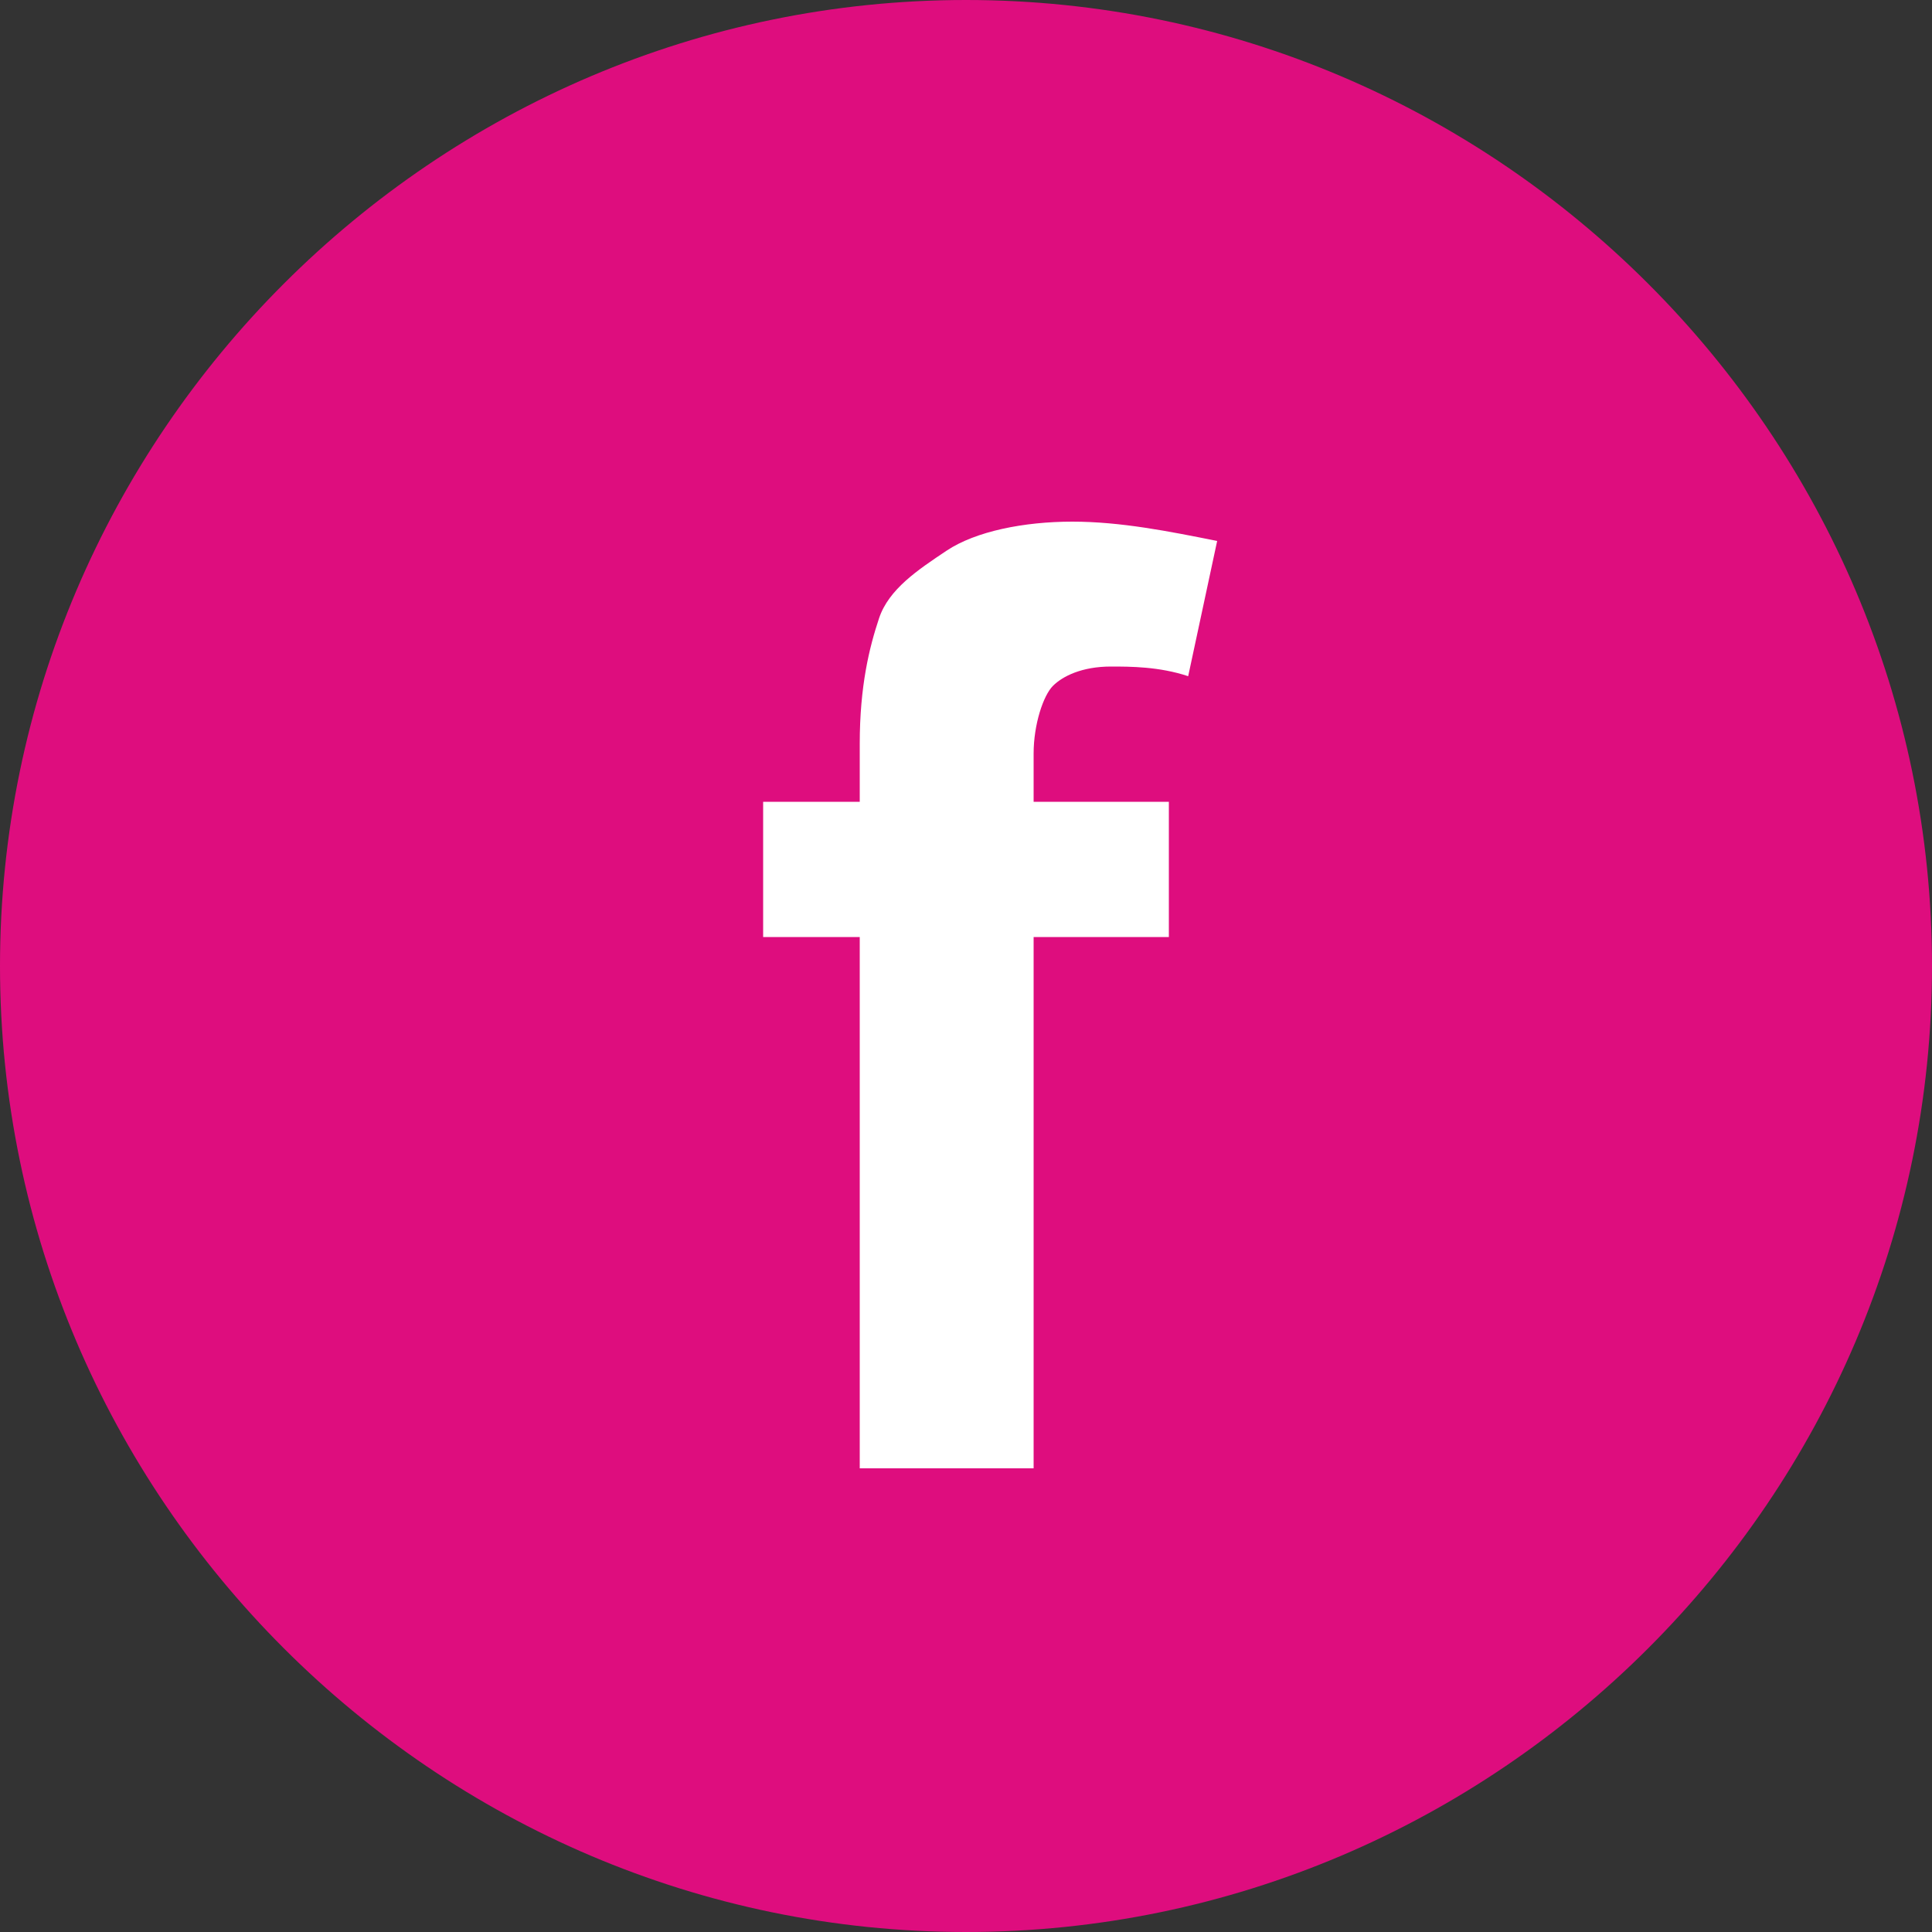 <?xml version="1.0" encoding="utf-8"?>
<!-- Generator: Adobe Illustrator 23.0.1, SVG Export Plug-In . SVG Version: 6.00 Build 0)  -->
<svg version="1.1" id="Layer_1" xmlns="http://www.w3.org/2000/svg" xmlns:xlink="http://www.w3.org/1999/xlink" x="0px" y="0px"
	 viewBox="0 0 20 20" style="enable-background:new 0 0 20 20;" xml:space="preserve">
<rect x="0" y="0" width="20" height="20" fill="#333333" stroke="none"/>
<style type="text/css">
	.st0{fill:#FFFFFF;}
	.st1{fill:#DE0D7E;}
</style>
<circle class="st0" cx="10" cy="10" r="6.1"/>
<g>
	<path class="st1" d="M10,0C4.5,0,0,4.5,0,10s4.5,10,10,10s10-4.5,10-10S15.5,0,10,0z M12.3,7c-0.3-0.1-0.6-0.1-0.8-0.1
		c-0.3,0-0.5,0.1-0.6,0.2s-0.2,0.4-0.2,0.7v0.5h1.4v1.4h-1.4v5.5H8.9V9.7h-1V8.3h1V7.7c0-0.6,0.1-1,0.2-1.3c0.1-0.3,0.4-0.5,0.7-0.7
		s0.8-0.3,1.3-0.3s1,0.1,1.5,0.2L12.3,7z"/>
</g>
</svg>
